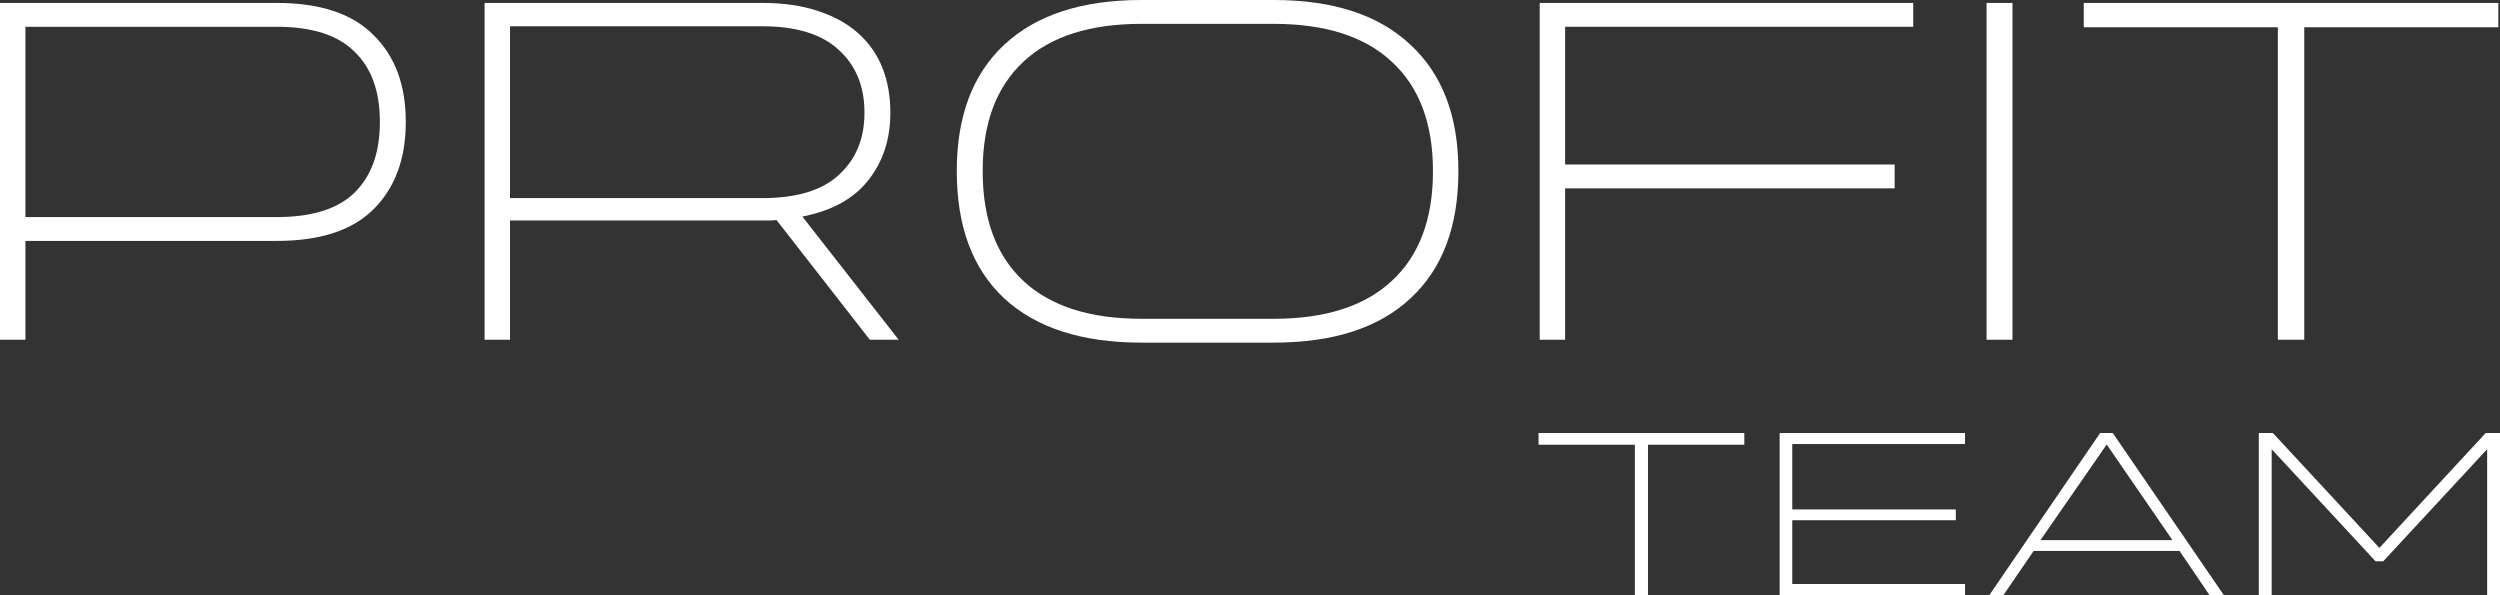 <?xml version="1.0" encoding="UTF-8"?> <svg xmlns="http://www.w3.org/2000/svg" width="147" height="35" viewBox="0 0 147 35" fill="none"><rect x="0" y="0" width="147" height="35" fill="#333333" stroke="none"/> <path d="M16.27 0.172C18.819 0.172 20.717 0.801 21.962 2.061C23.227 3.301 23.86 4.999 23.86 7.155V7.183C23.86 9.339 23.227 11.047 21.962 12.306C20.717 13.546 18.819 14.166 16.27 14.166H1.495V19.976H0V0.172H16.27ZM1.495 12.764H16.27C18.34 12.764 19.864 12.287 20.841 11.333C21.838 10.36 22.336 8.977 22.336 7.183V7.155C22.336 5.361 21.838 3.987 20.841 3.034C19.864 2.061 18.34 1.574 16.27 1.574H1.495V12.764Z" fill="white"></path> <path d="M52.842 19.976H51.146L45.656 12.935C45.521 12.954 45.387 12.964 45.253 12.964C45.119 12.964 44.975 12.964 44.822 12.964H29.989V19.976H28.494V0.172H44.822C46.087 0.172 47.189 0.334 48.128 0.658C49.067 0.963 49.852 1.402 50.485 1.975C51.117 2.547 51.587 3.224 51.894 4.007C52.2 4.789 52.353 5.657 52.353 6.611V6.639C52.353 8.185 51.922 9.501 51.06 10.589C50.217 11.676 48.923 12.392 47.179 12.735L52.842 19.976ZM29.989 11.648H44.822C46.853 11.648 48.358 11.19 49.335 10.274C50.332 9.358 50.83 8.147 50.83 6.639V6.611C50.83 5.084 50.332 3.863 49.335 2.948C48.339 2.013 46.834 1.545 44.822 1.545H29.989V11.648Z" fill="white"></path> <path d="M74.887 0C78.394 0 81.077 0.878 82.936 2.633C84.814 4.369 85.753 6.84 85.753 10.045V10.074C85.753 13.317 84.814 15.807 82.936 17.543C81.077 19.279 78.394 20.147 74.887 20.147H67.125C63.618 20.147 60.925 19.279 59.047 17.543C57.188 15.807 56.259 13.317 56.259 10.074V10.045C56.259 6.84 57.188 4.369 59.047 2.633C60.925 0.878 63.618 0 67.125 0H74.887ZM74.887 18.745C77.934 18.745 80.253 18.001 81.843 16.513C83.453 15.024 84.258 12.878 84.258 10.074V10.045C84.258 7.259 83.453 5.123 81.843 3.635C80.253 2.146 77.934 1.402 74.887 1.402H67.125C64.078 1.402 61.759 2.146 60.169 3.635C58.578 5.123 57.782 7.259 57.782 10.045V10.074C57.782 12.878 58.578 15.024 60.169 16.513C61.759 18.001 64.078 18.745 67.125 18.745H74.887Z" fill="white"></path> <path d="M90.535 0.172H112.497V1.574H92.029V9.673H111.405V11.075H92.029V19.976H90.535V0.172Z" fill="white"></path> <path d="M116.811 19.976V0.172H118.334V19.976H116.811Z" fill="white"></path> <path d="M146.902 0.172V1.603H135.49V19.976H133.938V1.603H122.525V0.172H146.902Z" fill="white"></path> <path d="M102.566 25.461V26.15H96.901V35H96.13V26.15H90.466V25.461H102.566Z" fill="white"></path> <path d="M115.544 25.461V26.109H105.385V29.955H115.002V30.589H105.385V34.339H115.544V35H104.643V25.461H115.544Z" fill="white"></path> <path d="M116.968 35L123.489 25.461H124.231L130.766 35H129.924L128.155 32.395H119.579L117.796 35H116.968ZM127.741 31.761L123.874 26.136L119.979 31.761H127.741Z" fill="white"></path> <path d="M132.818 35V25.461H133.645L139.909 32.216L146.159 25.461H147.001V35H146.244V26.412L140.137 33.002H139.681L133.574 26.412V35H132.818Z" fill="white"></path> </svg> 